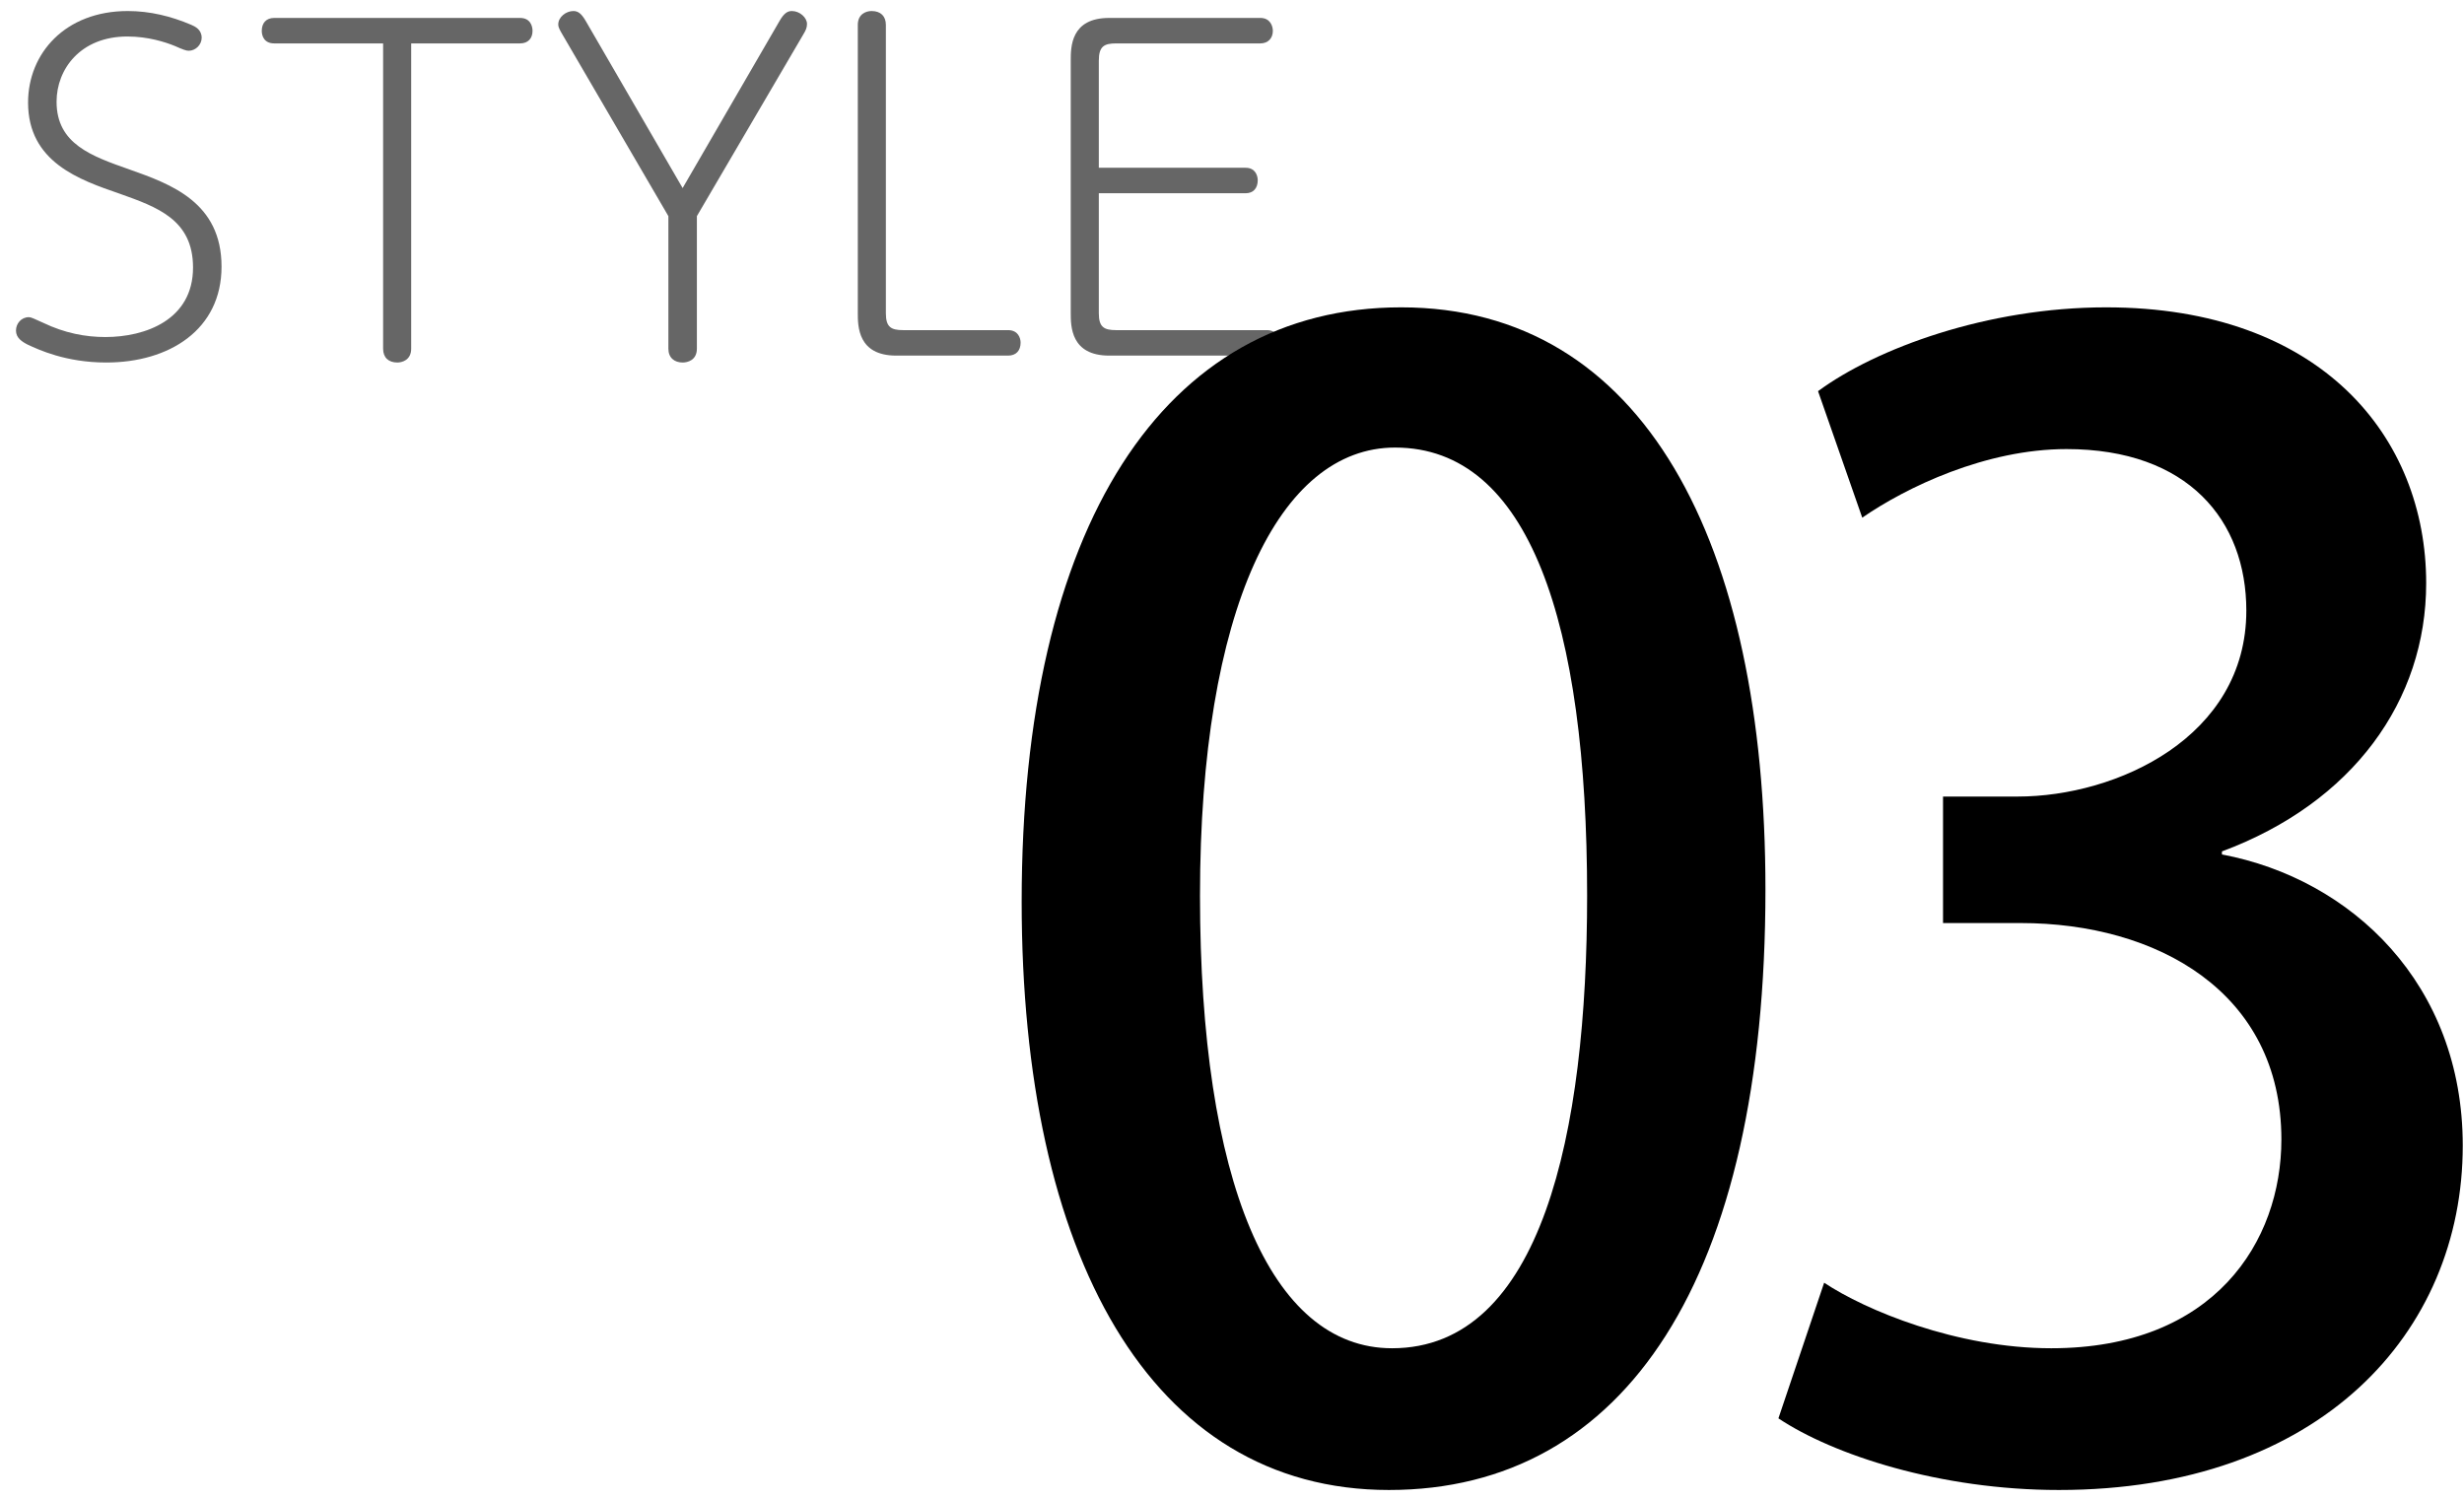 <svg width="97" height="59" viewBox="0 0 97 59" fill="none" xmlns="http://www.w3.org/2000/svg">
<path d="M43.257 6.605H49.037C49.428 6.605 49.513 6.928 49.513 7.098C49.513 7.404 49.343 7.608 49.037 7.608H43.257V12.334C43.257 12.878 43.461 12.997 43.937 12.997H49.87C50.261 12.997 50.363 13.303 50.363 13.49C50.363 13.796 50.193 14 49.87 14H43.665C42.152 14 42.152 12.844 42.152 12.317V2.389C42.152 1.845 42.152 0.706 43.665 0.706H49.615C50.006 0.706 50.108 1.029 50.108 1.216C50.108 1.505 49.921 1.709 49.615 1.709H43.937C43.461 1.709 43.257 1.828 43.257 2.389V6.605Z" fill="black" fill-opacity="0.6"/>
<path d="M39.685 14H35.282C33.769 14 33.769 12.844 33.769 12.317V0.978C33.769 0.553 34.092 0.434 34.313 0.434C34.67 0.434 34.874 0.638 34.874 0.978V12.334C34.874 12.878 35.078 12.997 35.554 12.997H39.685C40.076 12.997 40.178 13.303 40.178 13.49C40.178 13.796 40.008 14 39.685 14Z" fill="black" fill-opacity="0.6"/>
<path d="M26.873 7.404L30.698 0.808C30.868 0.519 31.004 0.434 31.174 0.434C31.48 0.434 31.769 0.689 31.769 0.944C31.769 1.097 31.718 1.199 31.616 1.369L27.434 8.509V13.728C27.434 14.187 27.06 14.272 26.873 14.272C26.55 14.272 26.312 14.085 26.312 13.728V8.509L22.147 1.369C22.062 1.216 21.977 1.097 21.977 0.961C21.977 0.672 22.283 0.434 22.572 0.434C22.742 0.434 22.878 0.519 23.048 0.808L26.873 7.404Z" fill="black" fill-opacity="0.6"/>
<path d="M16.187 1.709V13.728C16.187 14.187 15.813 14.272 15.643 14.272C15.303 14.272 15.082 14.085 15.082 13.728V1.709H10.798C10.39 1.709 10.305 1.403 10.305 1.216C10.305 0.91 10.475 0.706 10.798 0.706H20.471C20.879 0.706 20.964 1.029 20.964 1.216C20.964 1.505 20.794 1.709 20.471 1.709H16.187Z" fill="black" fill-opacity="0.6"/>
<path d="M1.139 12.487C1.224 12.487 1.36 12.555 1.7 12.708C2.55 13.116 3.366 13.269 4.148 13.269C5.729 13.269 7.599 12.589 7.599 10.532C7.599 8.645 6.188 8.152 4.709 7.625C3.128 7.081 1.105 6.384 1.105 4.038C1.105 2.1 2.567 0.434 5.032 0.434C5.899 0.434 6.732 0.638 7.531 0.978C7.684 1.046 7.939 1.165 7.939 1.488C7.939 1.76 7.701 1.998 7.429 1.998C7.327 1.998 7.191 1.947 6.885 1.811C6.511 1.658 5.831 1.437 5.015 1.437C3.162 1.437 2.227 2.729 2.227 4.004C2.227 5.67 3.604 6.146 5.1 6.673C6.732 7.251 8.721 7.965 8.721 10.498C8.721 12.98 6.664 14.272 4.182 14.272C2.584 14.272 1.513 13.762 1.105 13.575C0.867 13.456 0.629 13.303 0.629 13.014C0.629 12.742 0.833 12.487 1.139 12.487Z" fill="black" fill-opacity="0.6"/>
<path d="M73.311 20.38L71.571 15.4C73.851 13.72 78.231 12.1 82.911 12.1C91.371 12.1 95.511 17.2 95.511 22.96C95.511 27.58 92.631 31.6 87.471 33.52V33.64C92.571 34.6 96.951 38.74 96.951 45.1C96.951 52.48 91.311 58.66 81.051 58.66C76.371 58.66 72.171 57.28 70.011 55.84L71.811 50.5C73.431 51.58 77.031 53.08 80.751 53.08C87.171 53.08 89.811 48.88 89.811 44.86C89.811 39.04 84.891 36.34 79.551 36.34H76.491V31.36H79.431C83.331 31.36 88.431 29.02 88.431 24.04C88.431 20.5 86.151 17.68 81.351 17.68C78.171 17.68 75.051 19.18 73.311 20.38Z" fill="black"/>
<path d="M54.68 58.66C45.26 58.66 40.22 49.36 40.22 35.5C40.22 20.74 45.8 12.1 55.16 12.1C64.7 12.1 69.5 21.34 69.5 35.02C69.5 50.32 63.98 58.66 54.68 58.66ZM54.8 53.08C60.68 53.08 62.48 44.62 62.48 35.26C62.48 24.52 60.2 17.62 54.92 17.62C50.36 17.62 47.24 23.98 47.24 35.26C47.24 46.48 50 53.08 54.8 53.08Z" fill="black"/>
</svg>
